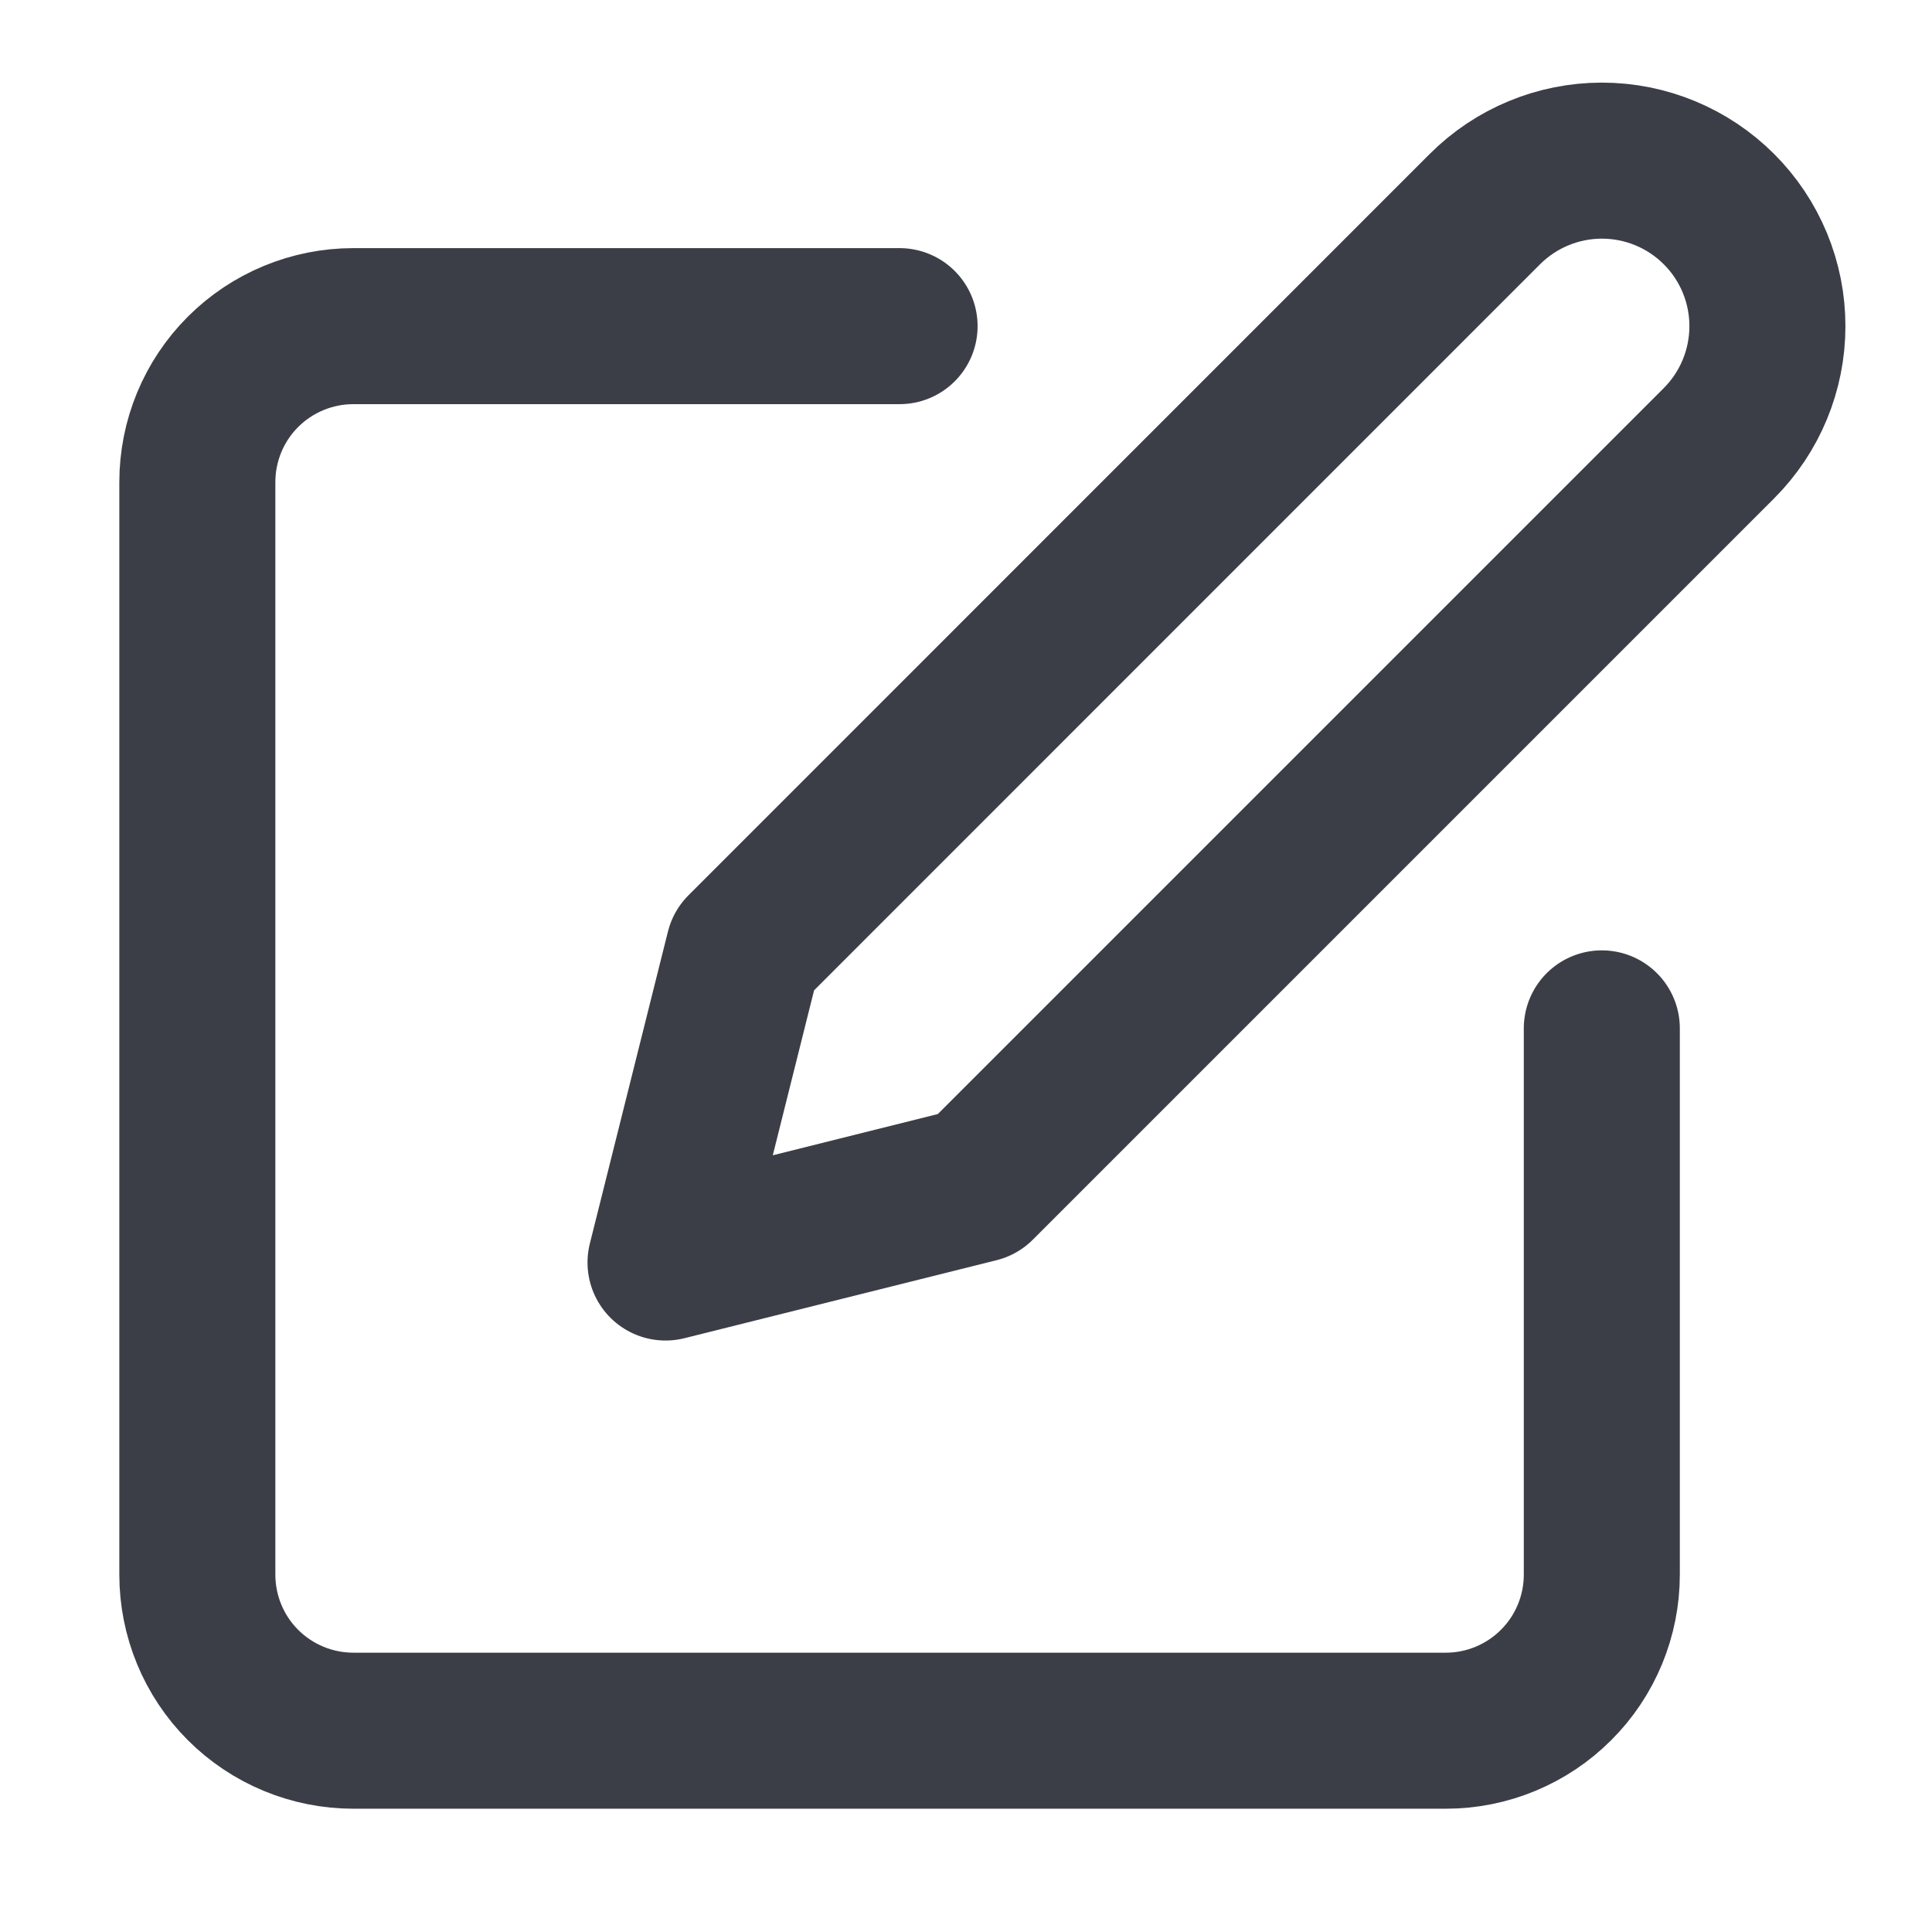 <svg width="21" height="21" viewBox="0 0 21 21" fill="none" xmlns="http://www.w3.org/2000/svg">
<g clip-path="url(#clip0_3757_621)">
<path d="M9.778 3.545H3.841C3.391 3.545 2.959 3.724 2.641 4.042C2.323 4.36 2.145 4.791 2.145 5.241V17.115C2.145 17.565 2.323 17.997 2.641 18.315C2.959 18.633 3.391 18.812 3.841 18.812H15.715C16.165 18.812 16.596 18.633 16.914 18.315C17.233 17.997 17.411 17.565 17.411 17.115V11.178" stroke="#3C3E47" stroke-width="1.696" stroke-linecap="round" stroke-linejoin="round"/>
<path d="M16.14 2.273C16.477 1.936 16.935 1.746 17.412 1.746C17.889 1.746 18.347 1.936 18.684 2.273C19.022 2.61 19.211 3.068 19.211 3.545C19.211 4.022 19.022 4.48 18.684 4.818L10.627 12.875L7.234 13.723L8.083 10.331L16.14 2.273Z" stroke="#3C3E47" stroke-width="1.696" stroke-linecap="round" stroke-linejoin="round"/>
</g>
<defs>
<clipPath id="clip0_3757_621">
<rect width="20.356" height="20.356" fill="white" transform="translate(0.449 0.152)"/>
</clipPath>
</defs>
</svg>
